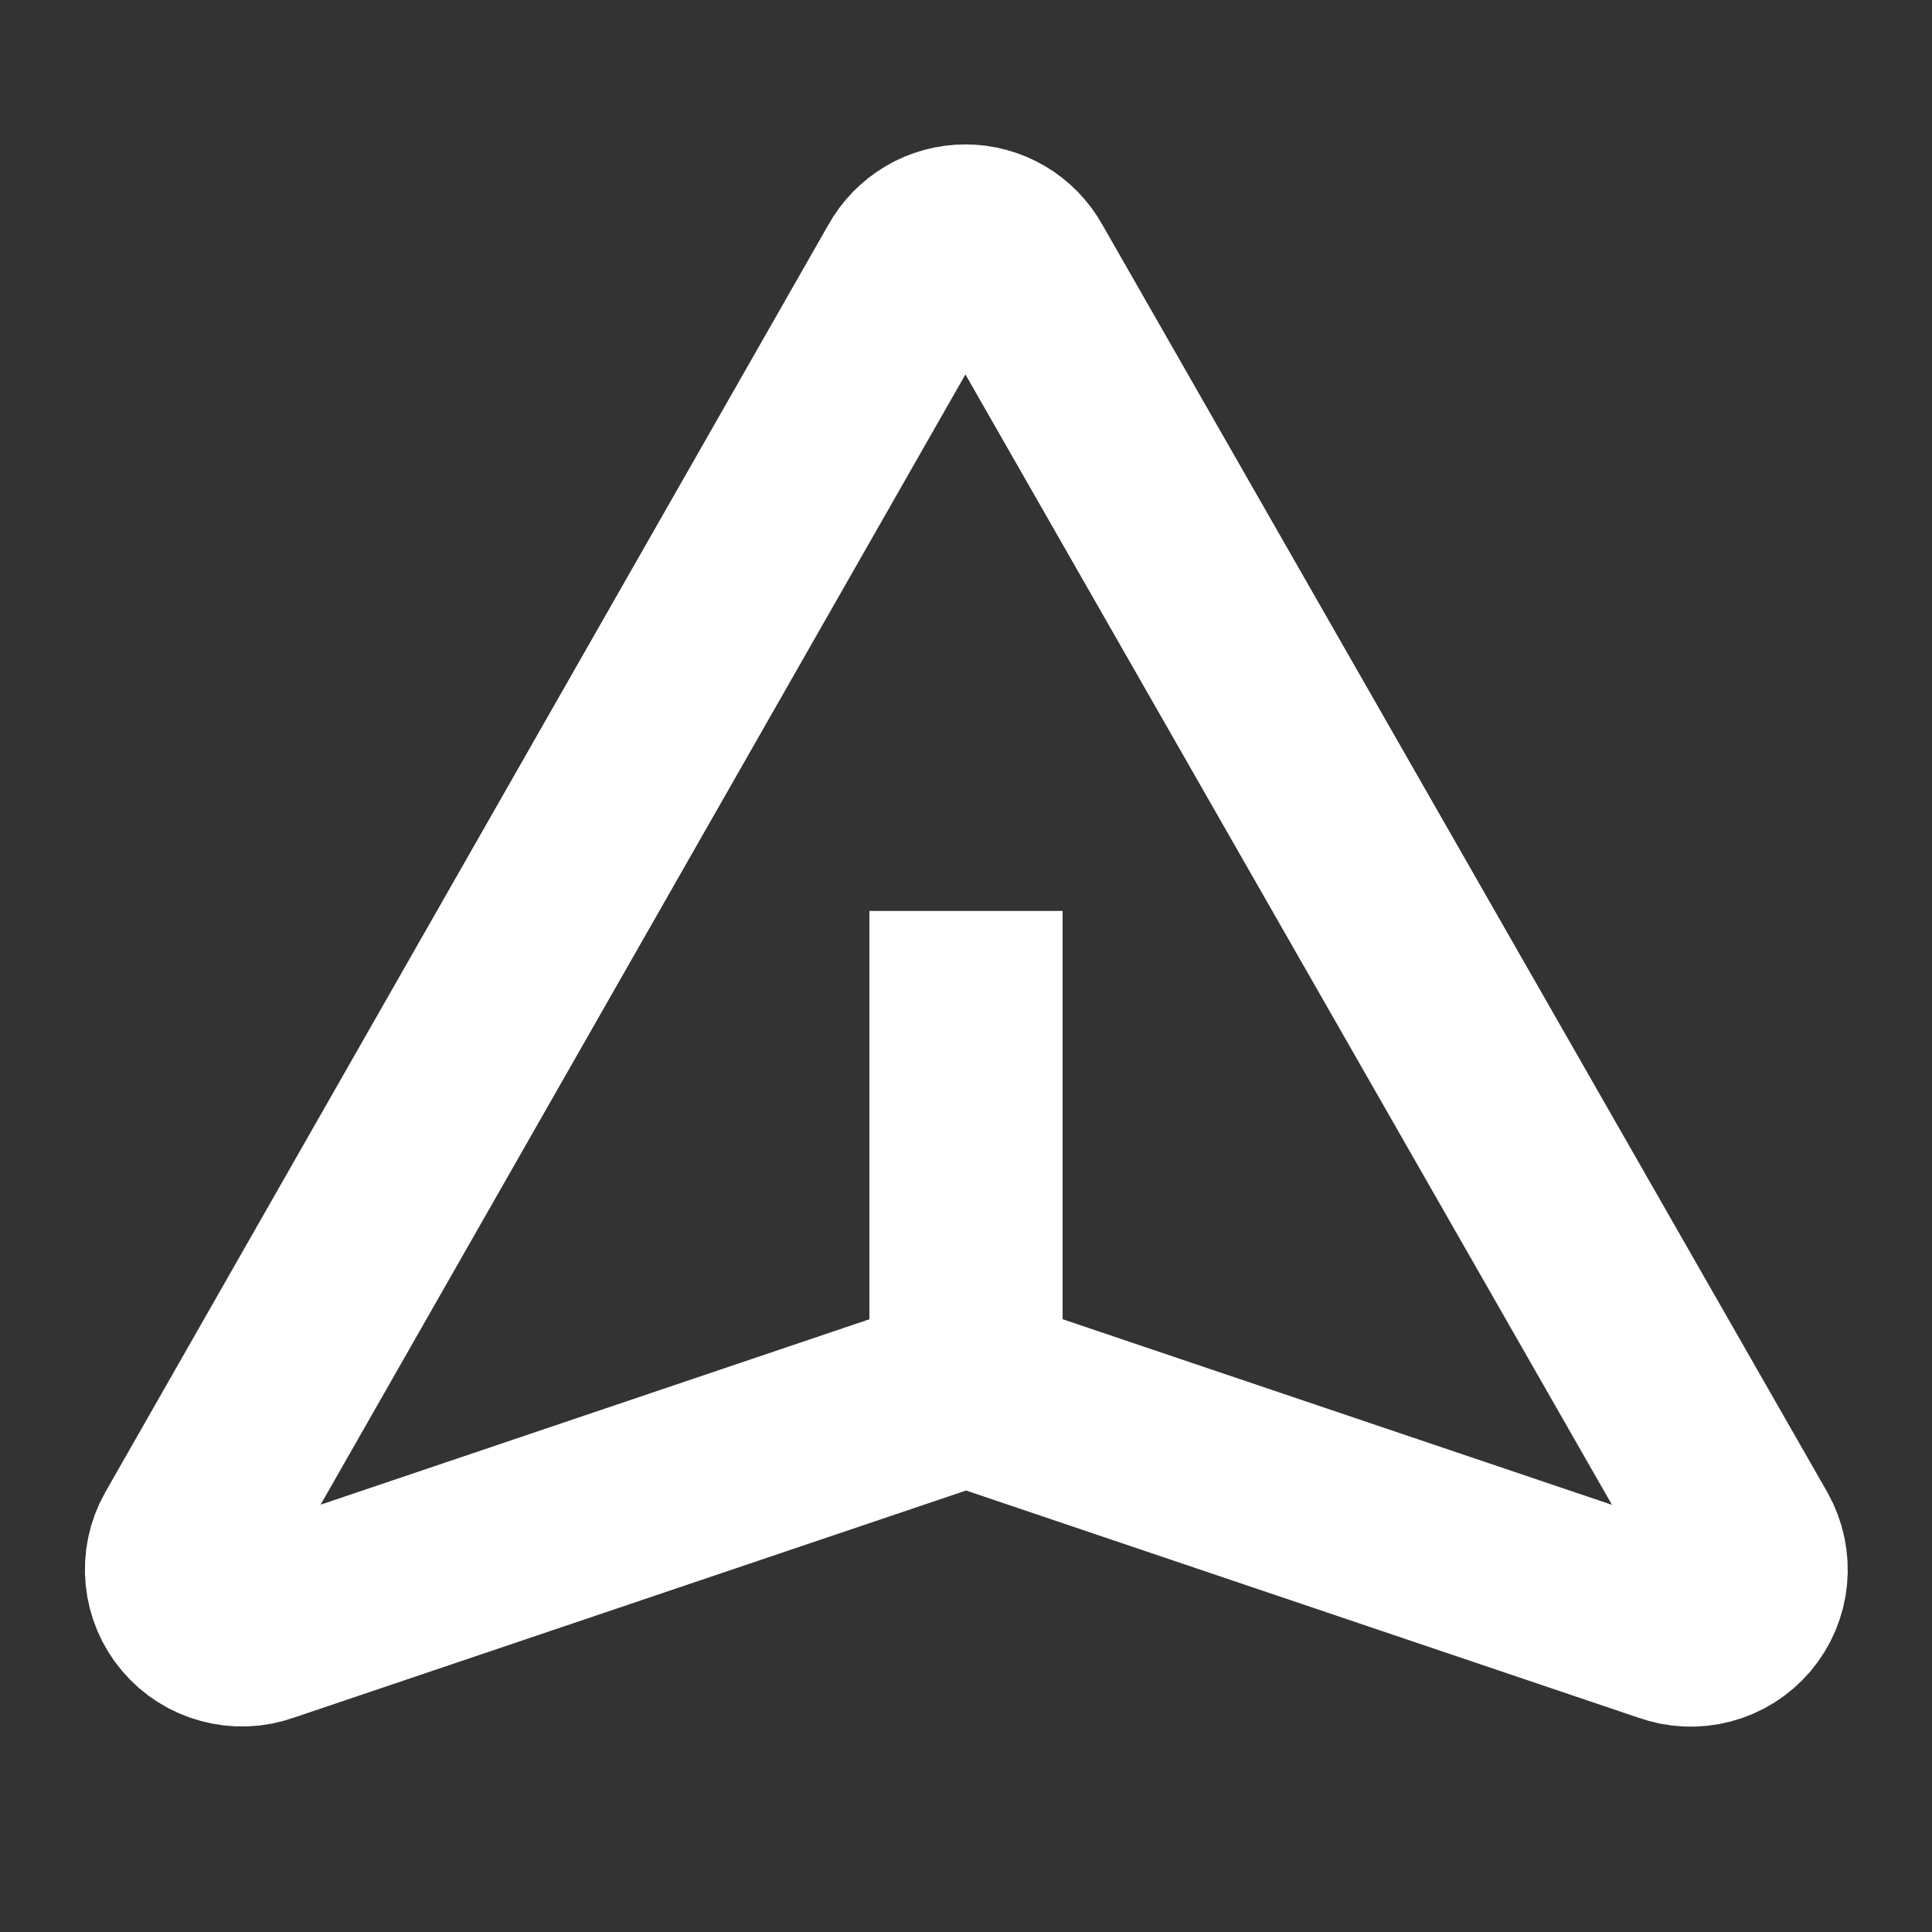 <svg width="28" height="28" viewBox="0 0 28 28" fill="none" xmlns="http://www.w3.org/2000/svg">
<rect x="0" y="0" width="28" height="28" fill="#333333" stroke="none"/>
<path d="M14 13.202V20.202" stroke="white" stroke-width="2.8"/>
<path d="M14.001 20.124L24.203 23.571C24.371 23.632 24.554 23.641 24.727 23.595C24.9 23.55 25.055 23.452 25.171 23.316C25.287 23.179 25.358 23.011 25.375 22.833C25.392 22.654 25.354 22.476 25.267 22.32L14.757 3.945C14.681 3.808 14.57 3.694 14.435 3.614C14.301 3.535 14.147 3.493 13.991 3.493C13.835 3.493 13.681 3.535 13.547 3.614C13.412 3.694 13.301 3.808 13.225 3.945L2.742 22.32C2.655 22.475 2.617 22.653 2.635 22.831C2.652 23.008 2.722 23.176 2.837 23.311C2.952 23.448 3.106 23.545 3.278 23.591C3.45 23.638 3.632 23.631 3.799 23.571L14.001 20.124Z" stroke="white" stroke-width="2.8"/>
</svg>
